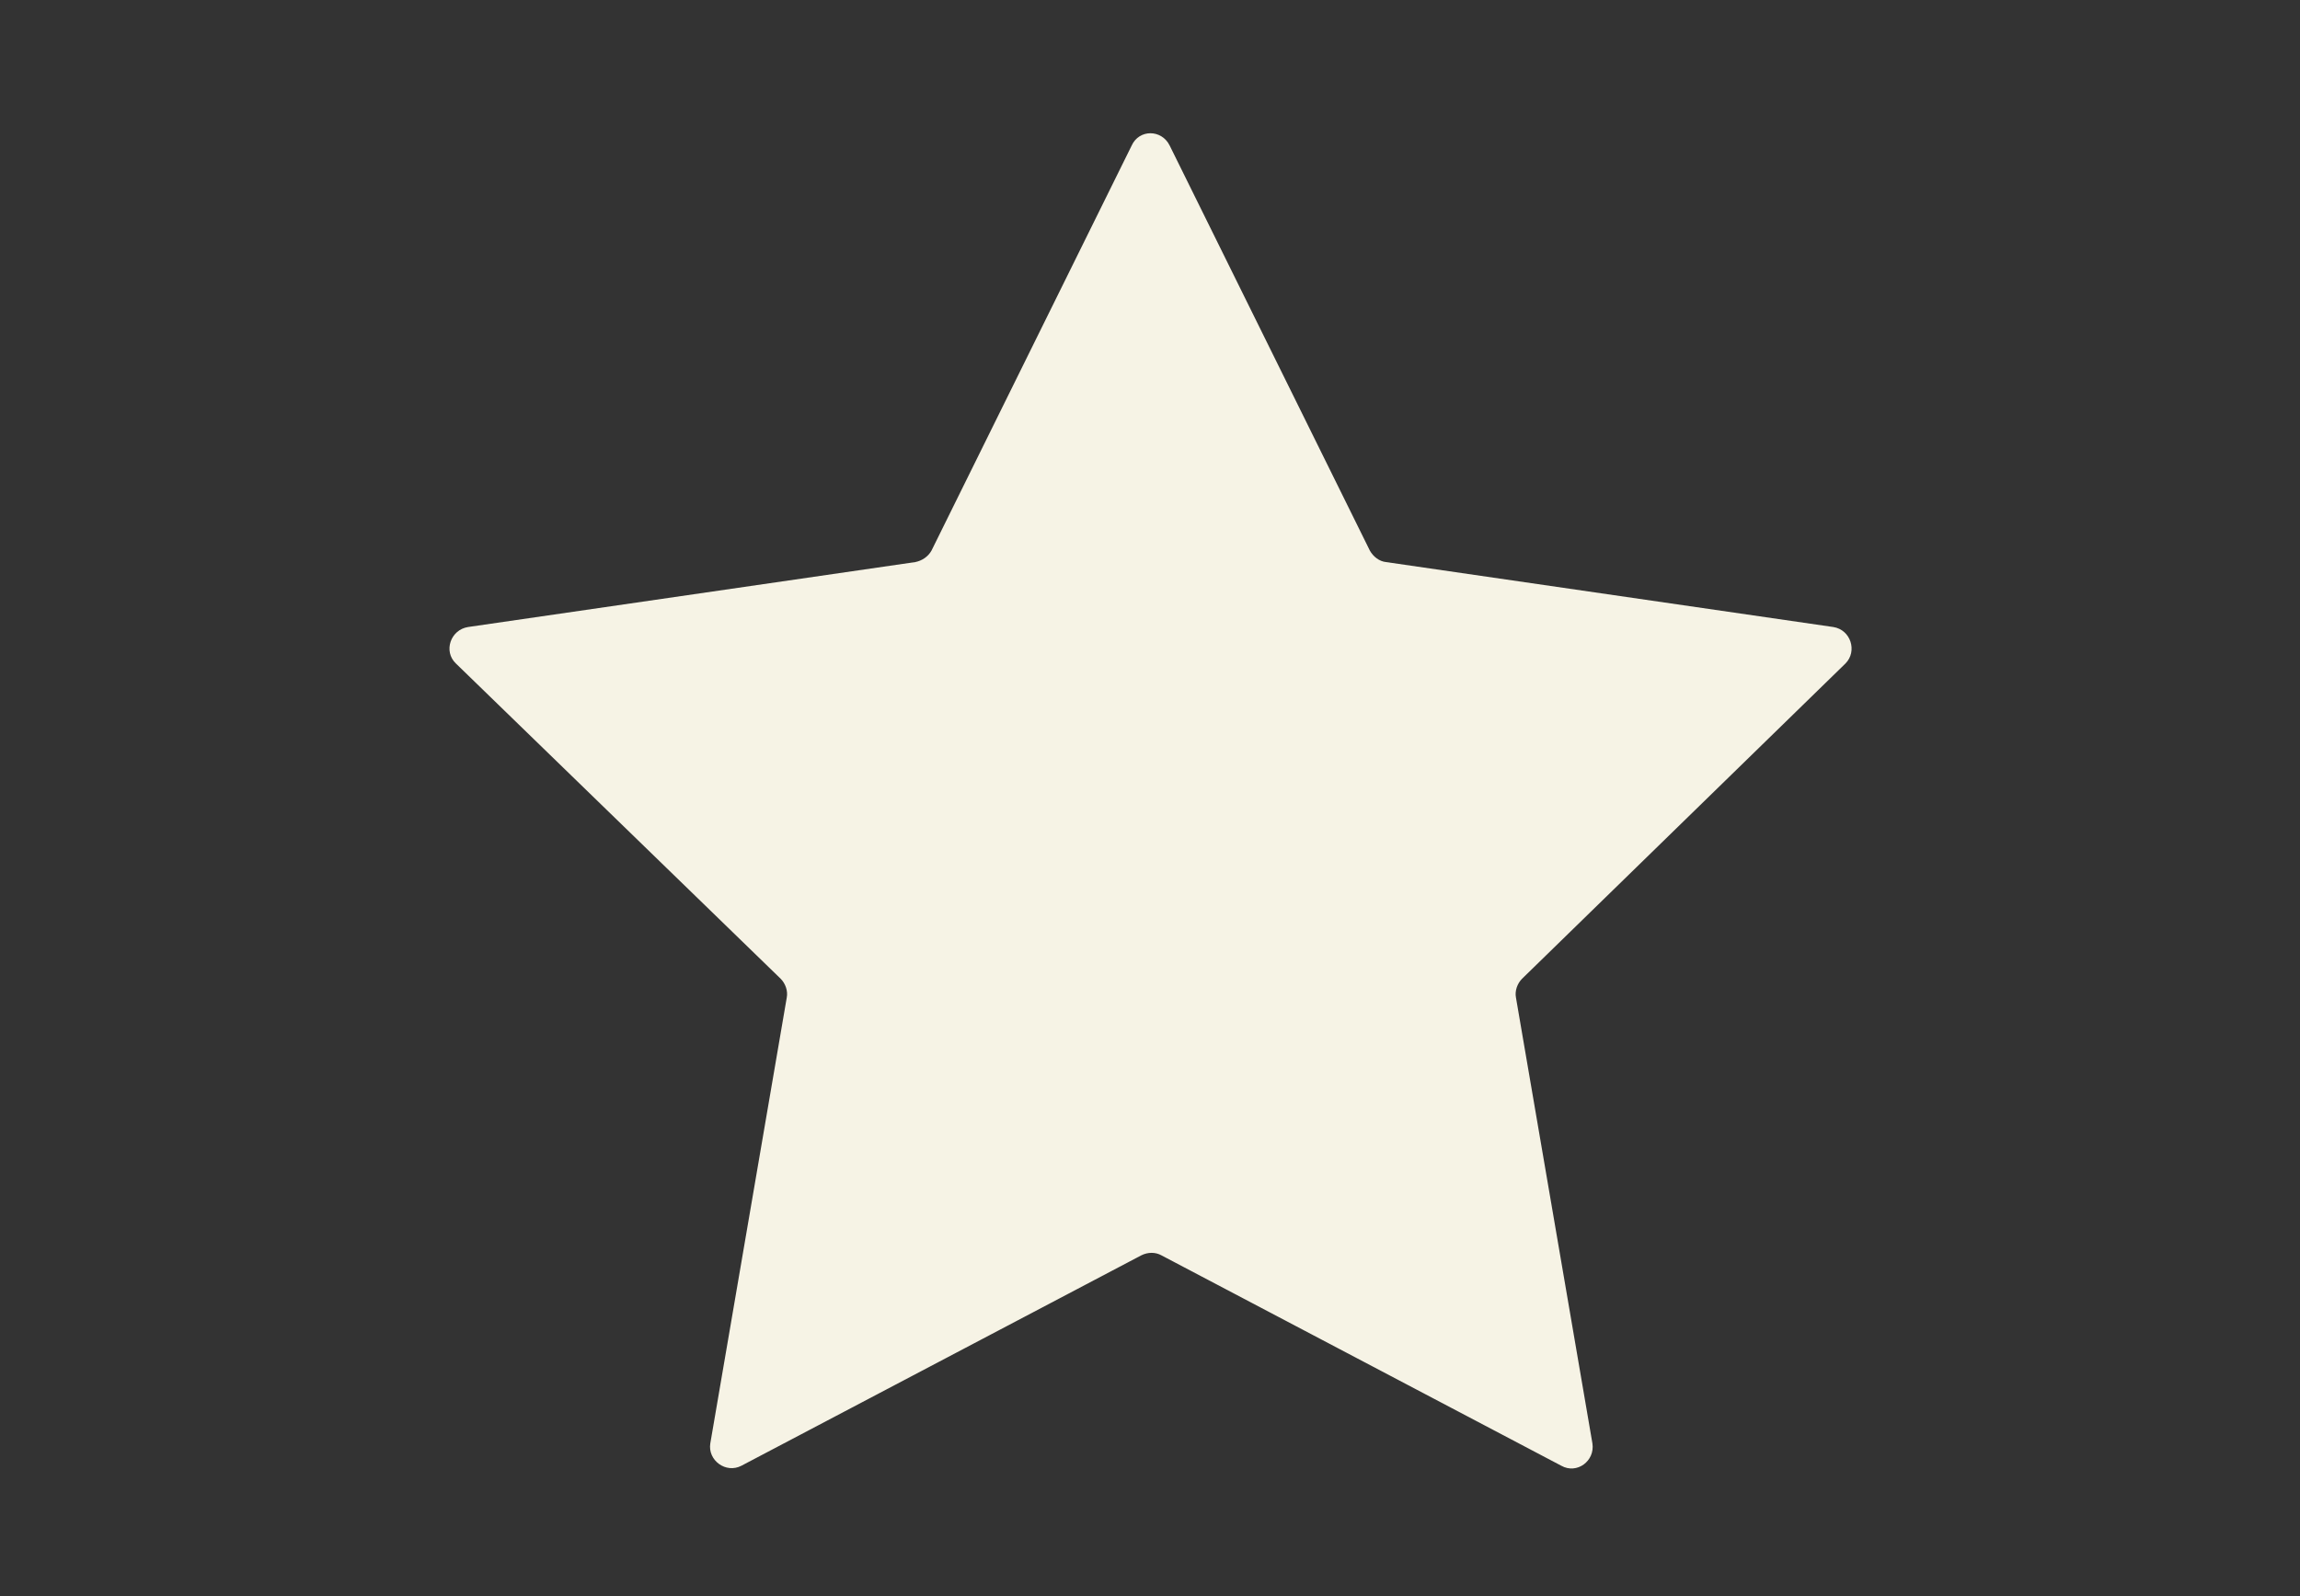 <?xml version="1.0" encoding="utf-8"?>
<!-- Generator: Adobe Illustrator 27.5.0, SVG Export Plug-In . SVG Version: 6.00 Build 0)  -->
<svg version="1.1" id="Calque_1" xmlns="http://www.w3.org/2000/svg" xmlns:xlink="http://www.w3.org/1999/xlink" x="0px" y="0px"
	 viewBox="0 0 340 236" style="enable-background:new 0 0 340 236;" xml:space="preserve">
<rect x="0" y="0" width="340" height="236" fill="#333333" stroke="none"/>
<style type="text/css">
	.st0{clip-path:url(#SVGID_00000152239763539308673230000015355410028035804327_);fill:#F6F3E5;}
</style>
<g>
	<defs>
		<rect id="SVGID_1_" x="66.4" y="19.7" width="207.3" height="197.5"/>
	</defs>
	<clipPath id="SVGID_00000128458703256401597650000000860559095836307355_">
		<use xlink:href="#SVGID_1_"  style="overflow:visible;"/>
	</clipPath>
	<path style="clip-path:url(#SVGID_00000128458703256401597650000000860559095836307355_);fill:#F6F3E5;" d="M172.9,21.5l29.6,59.9
		c0.5,0.9,1.4,1.6,2.4,1.7l66.1,9.6c2.6,0.4,3.6,3.6,1.8,5.4l-47.8,46.6c-0.7,0.7-1.1,1.8-0.9,2.8l11.3,65.9
		c0.4,2.6-2.3,4.6-4.6,3.3l-59.1-31.1c-0.9-0.5-2-0.5-3,0l-59.1,31.1c-2.3,1.2-5-0.8-4.6-3.3l11.3-65.9c0.2-1-0.2-2.1-0.9-2.8
		L67.4,98.1c-1.9-1.8-0.8-5,1.8-5.4l66.1-9.6c1-0.2,1.9-0.8,2.4-1.7l29.6-59.9C168.4,19.1,171.7,19.1,172.9,21.5"/>
</g>
</svg>
